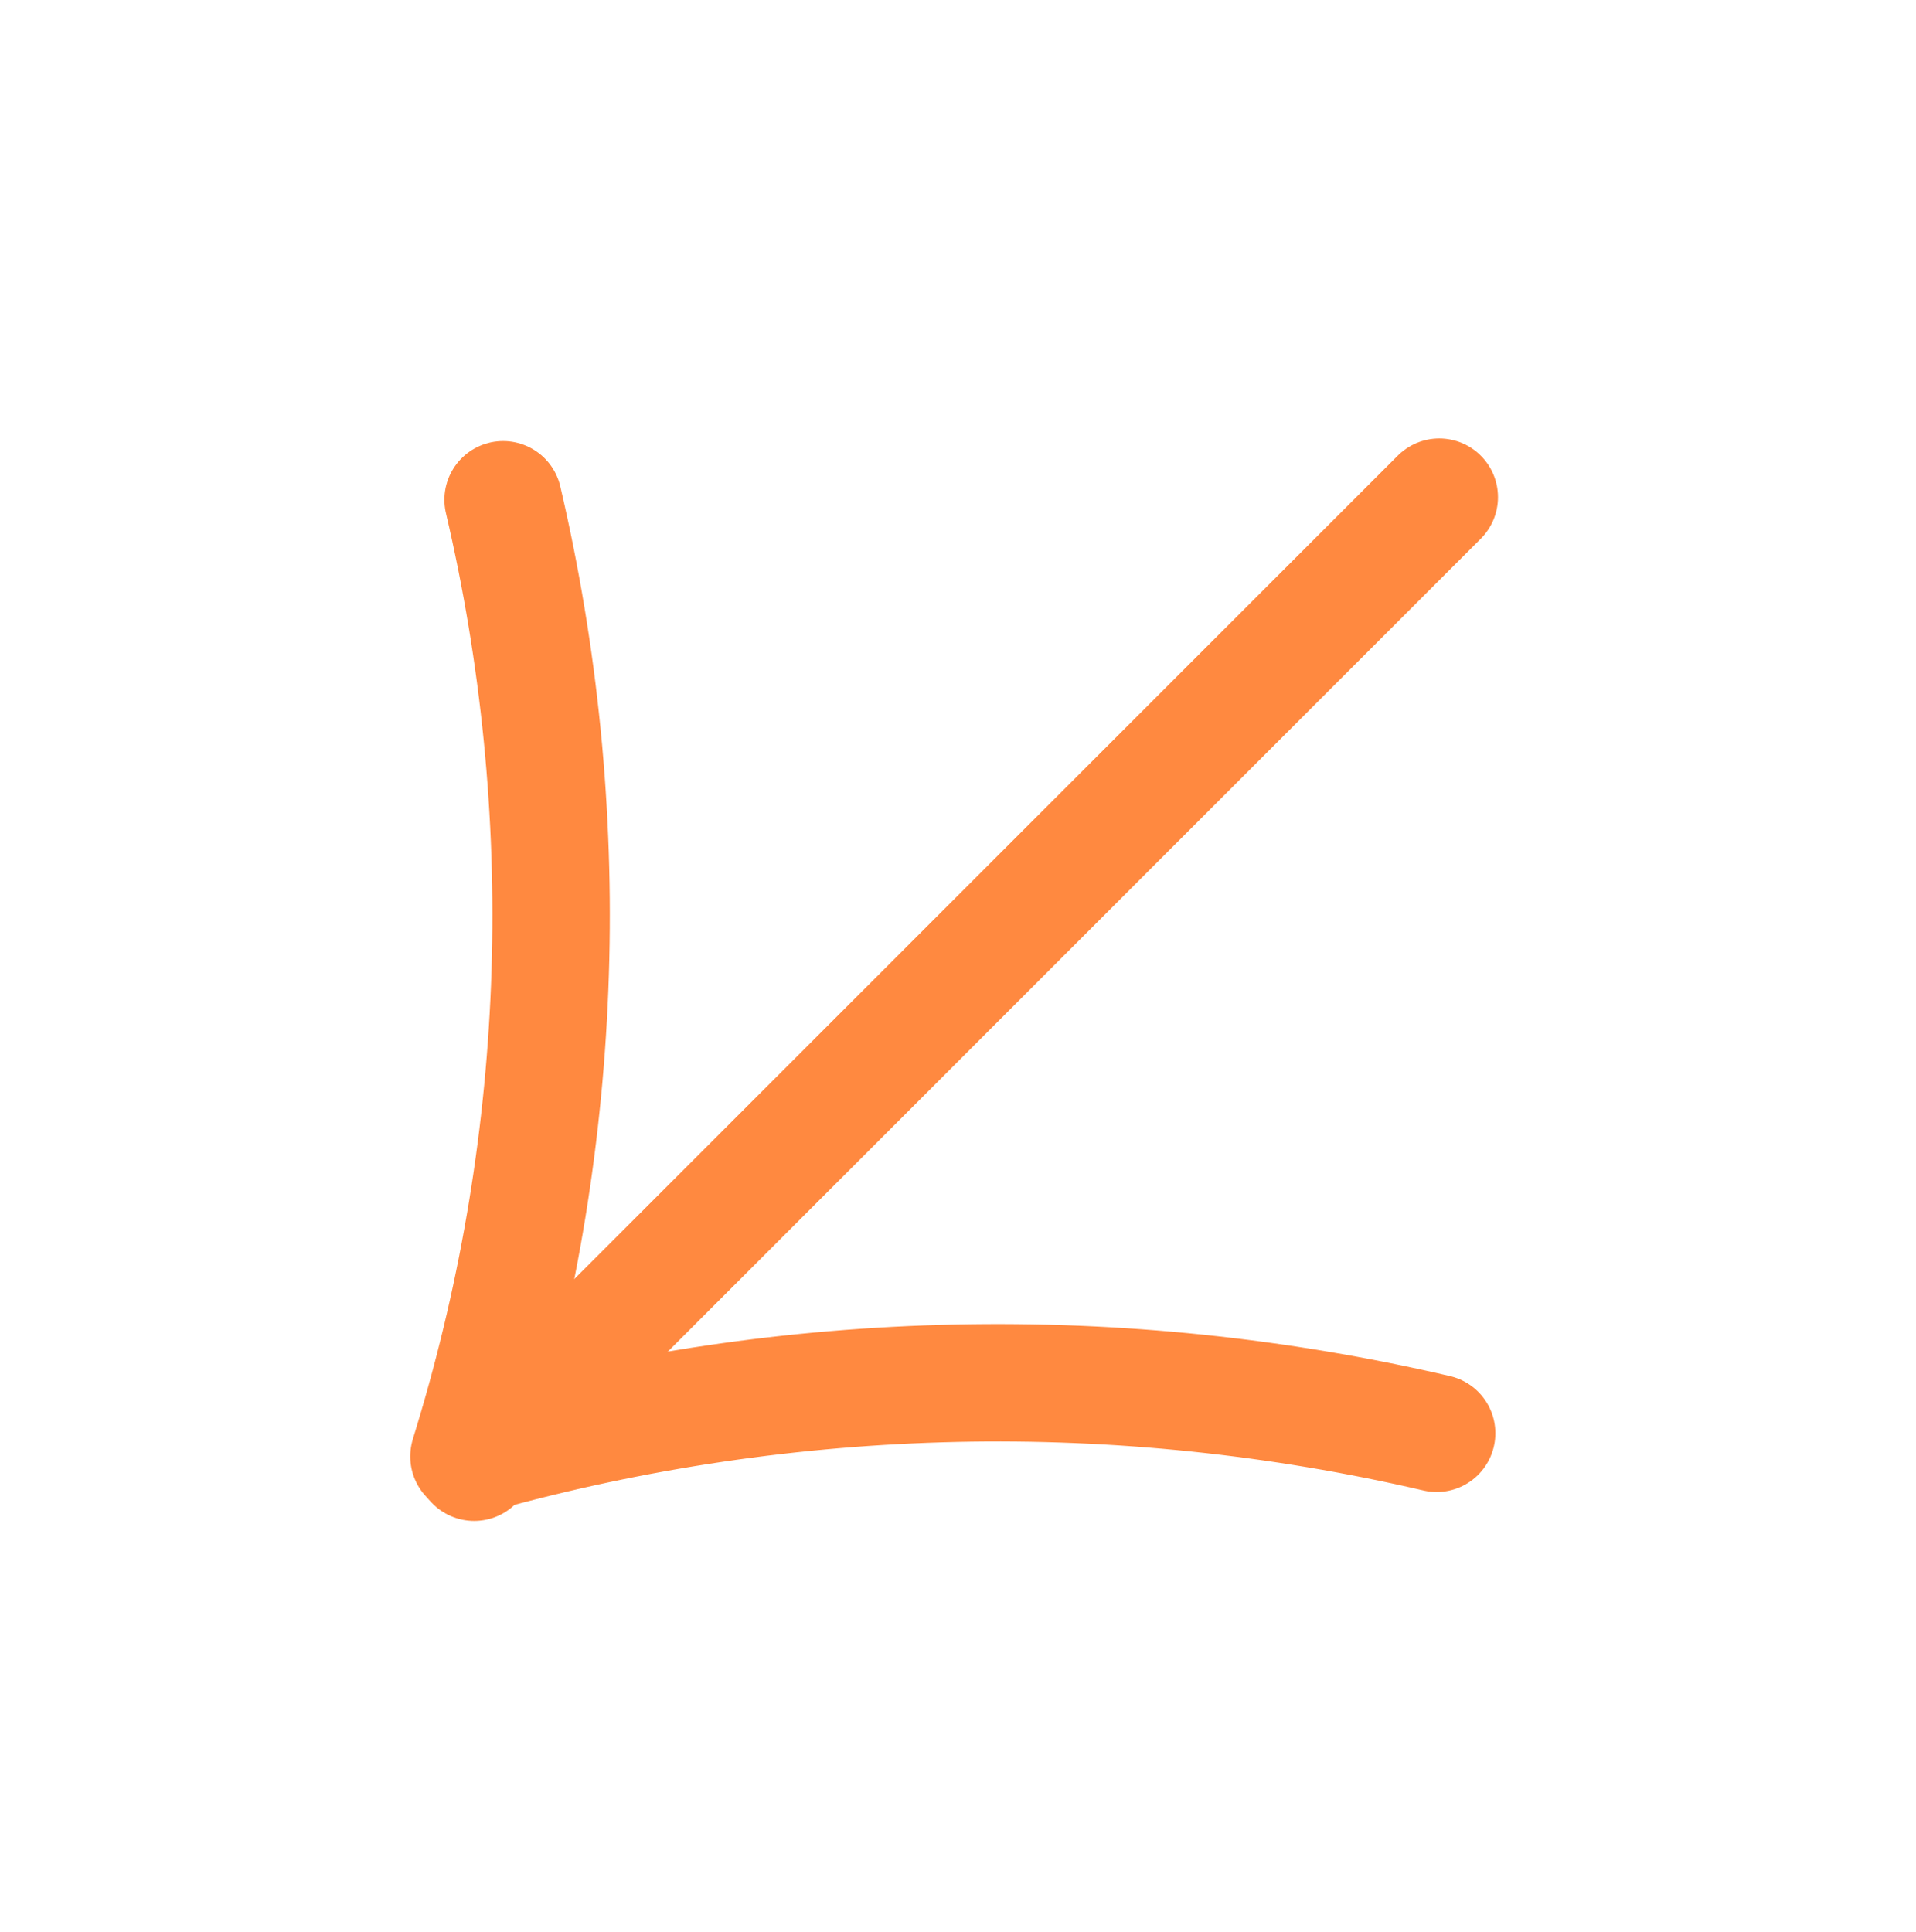 <?xml version="1.0" encoding="UTF-8"?> <svg xmlns="http://www.w3.org/2000/svg" width="120" height="121" viewBox="0 0 120 121" fill="none"> <g filter="url(#filter0_d_798_112)"> <path d="M89.978 88.686V88.686C70.159 84.066 49.495 84.515 29.895 89.992L29.371 90.138L29.641 89.244C35.431 70.073 36.076 49.717 31.51 30.218V30.218" stroke="white" stroke-width="31.523" stroke-linecap="round" stroke-linejoin="round"></path> <path d="M29.699 90.498L90.142 30.055" stroke="white" stroke-width="31.523" stroke-linecap="round" stroke-linejoin="round"></path> <path d="M89.978 88.686V88.686C70.159 84.066 49.495 84.515 29.895 89.992L29.371 90.138L29.641 89.244C35.431 70.073 36.076 49.717 31.51 30.218V30.218" stroke="#FF8940" stroke-width="7.355" stroke-linecap="round" stroke-linejoin="round"></path> <path d="M29.699 90.498L90.142 30.055" stroke="#FF8940" stroke-width="7.355" stroke-linecap="round"></path> </g> <defs> <filter id="filter0_d_798_112" x="0.041" y="1.81" width="119.43" height="119.102" filterUnits="userSpaceOnUse" color-interpolation-filters="sRGB"> <feFlood flood-opacity="0" result="BackgroundImageFix"></feFlood> <feColorMatrix in="SourceAlpha" type="matrix" values="0 0 0 0 0 0 0 0 0 0 0 0 0 0 0 0 0 0 127 0" result="hardAlpha"></feColorMatrix> <feOffset dy="1.085"></feOffset> <feGaussianBlur stdDeviation="6.784"></feGaussianBlur> <feComposite in2="hardAlpha" operator="out"></feComposite> <feColorMatrix type="matrix" values="0 0 0 0 0.188 0 0 0 0 0.03 0 0 0 0 0.442 0 0 0 0.1 0"></feColorMatrix> <feBlend mode="normal" in2="BackgroundImageFix" result="effect1_dropShadow_798_112"></feBlend> <feBlend mode="normal" in="SourceGraphic" in2="effect1_dropShadow_798_112" result="shape"></feBlend> </filter> </defs> </svg> 